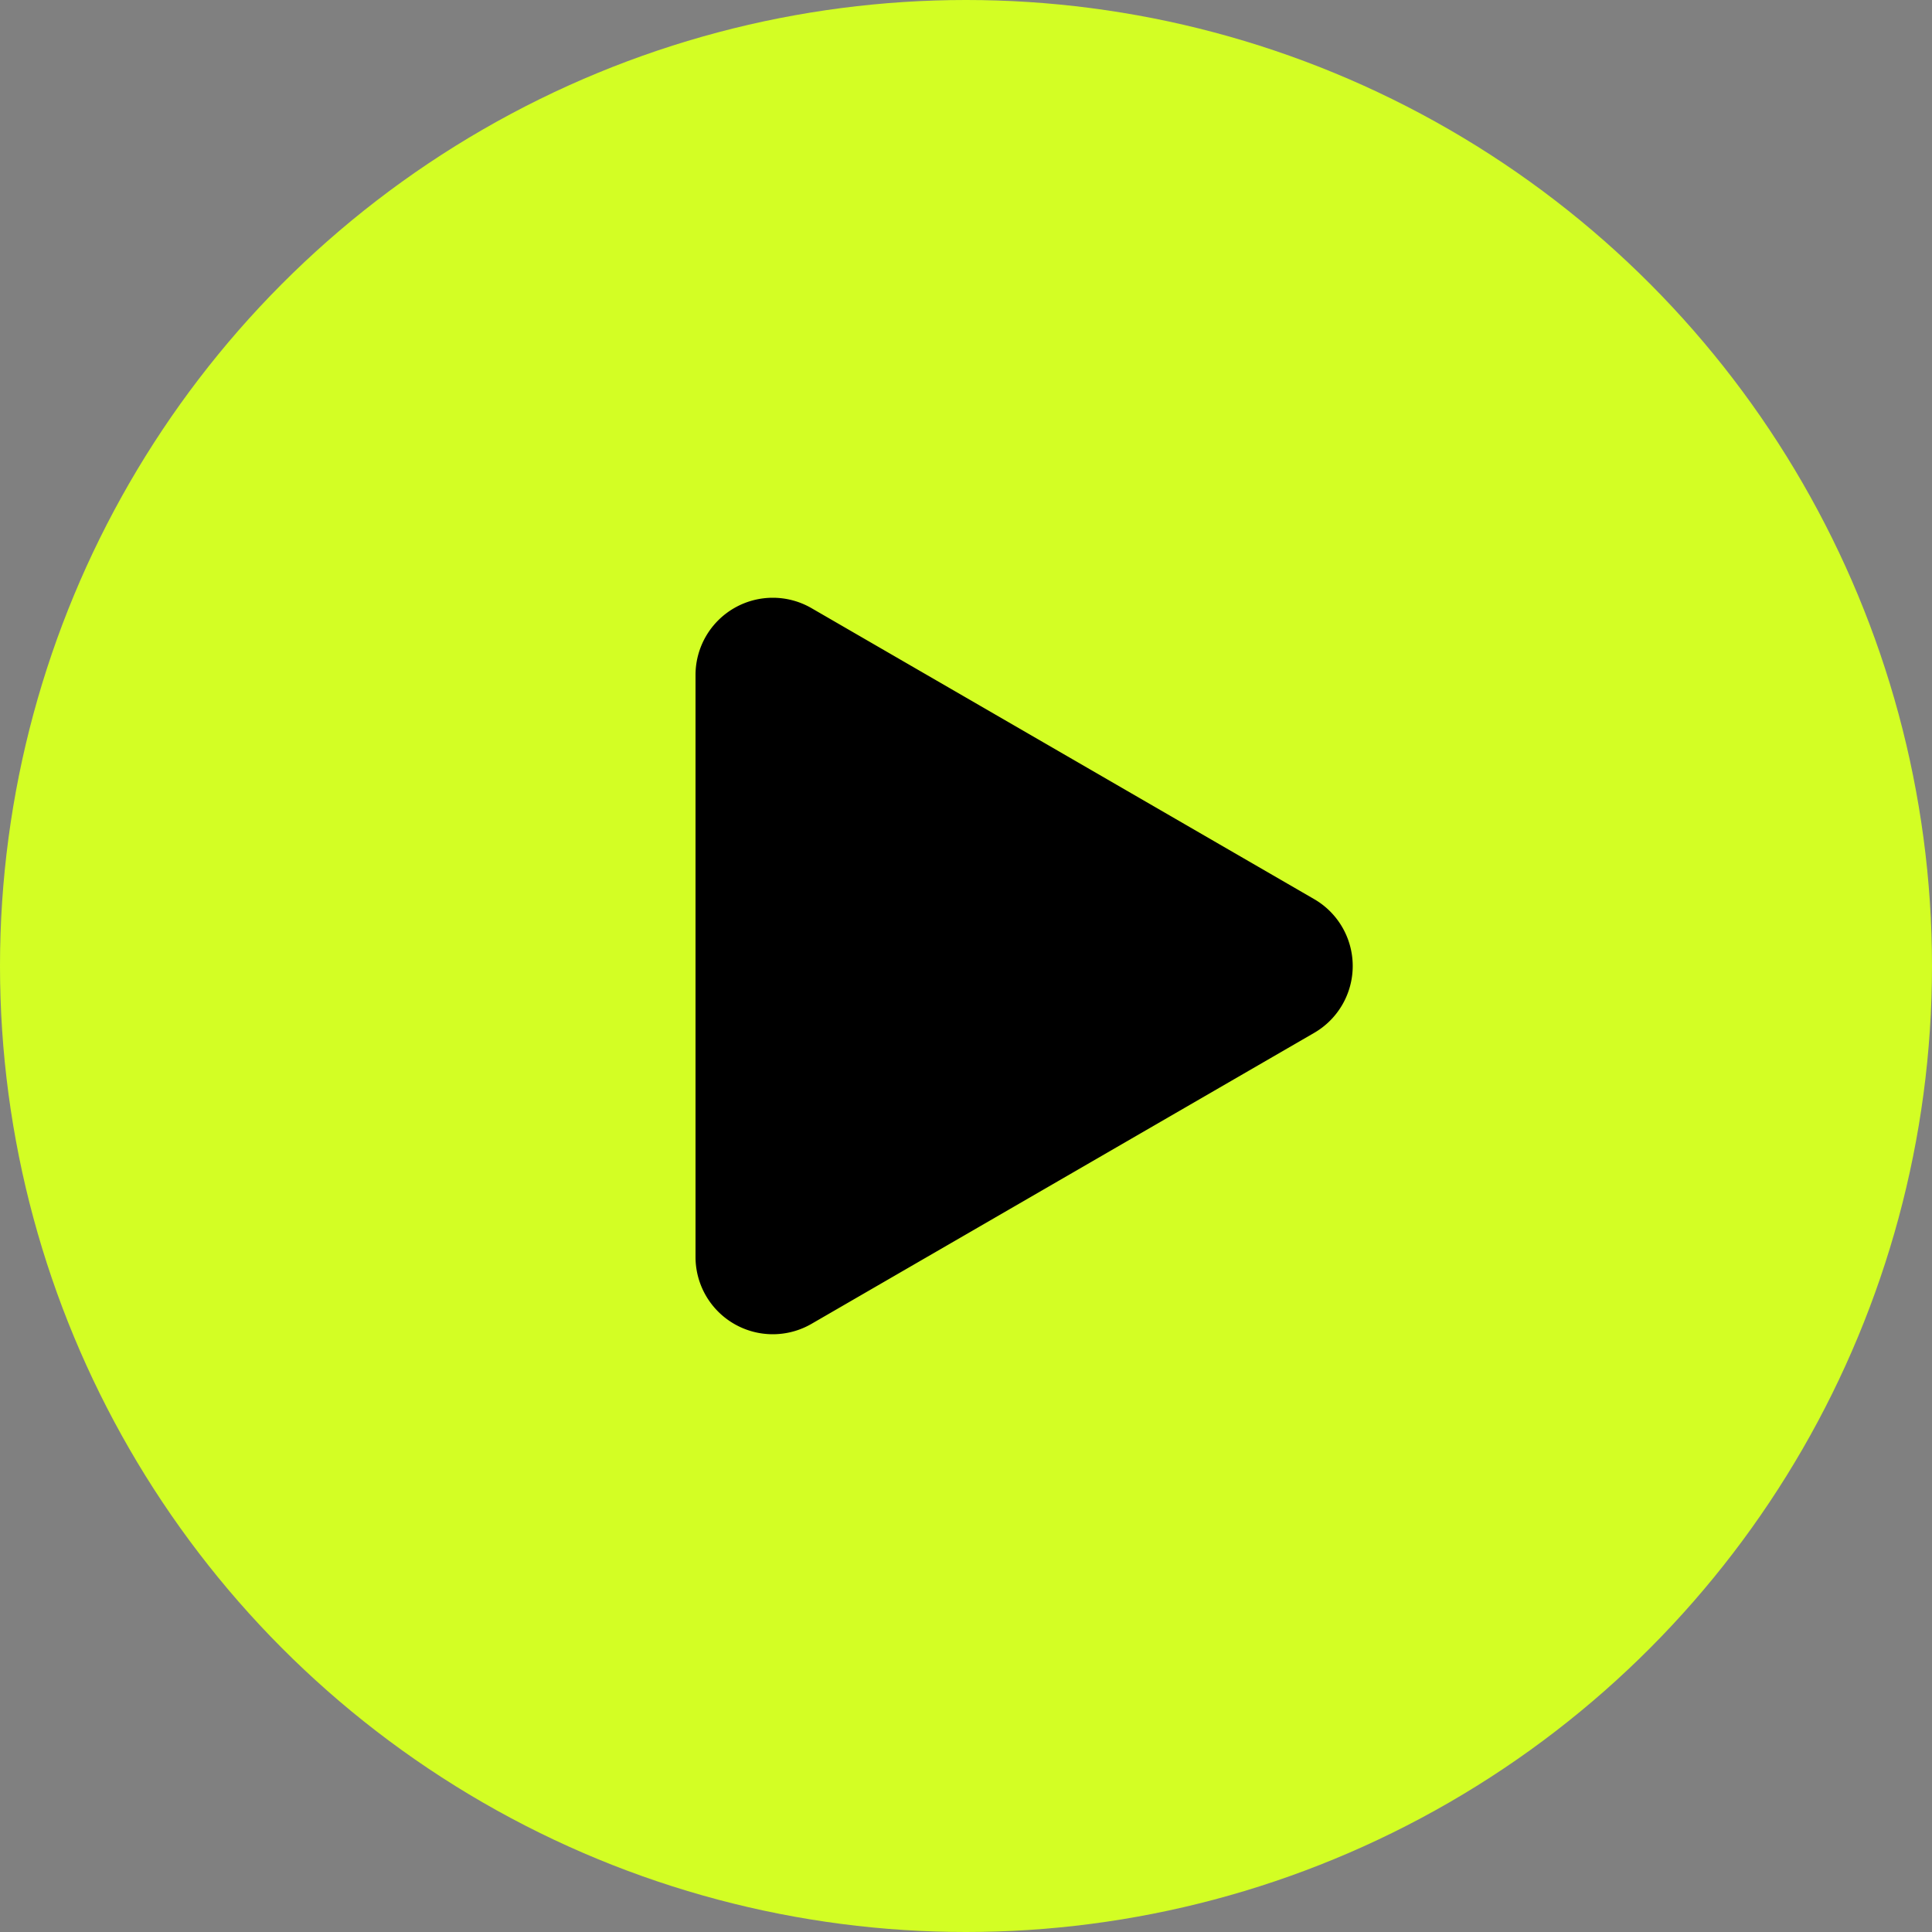 <svg xmlns="http://www.w3.org/2000/svg" width="50" height="50" viewBox="0 0 50 50">
  <rect x="0" y="0" width="50" height="50" fill="#808080" stroke="none"/>
  <g id="Group_2509" data-name="Group 2509" transform="translate(-951 -2988)">
    <circle id="Ellipse_575" data-name="Ellipse 575" cx="25" cy="25" r="25" transform="translate(951 2988)" fill="#d3fe24"/>
    <path id="Polygon_3" data-name="Polygon 3" d="M9.269,2.99a2,2,0,0,1,3.462,0L20.262,16a2,2,0,0,1-1.731,3H3.469a2,2,0,0,1-1.731-3Z" transform="translate(988 3002) rotate(90)"/>
  </g>
</svg>
